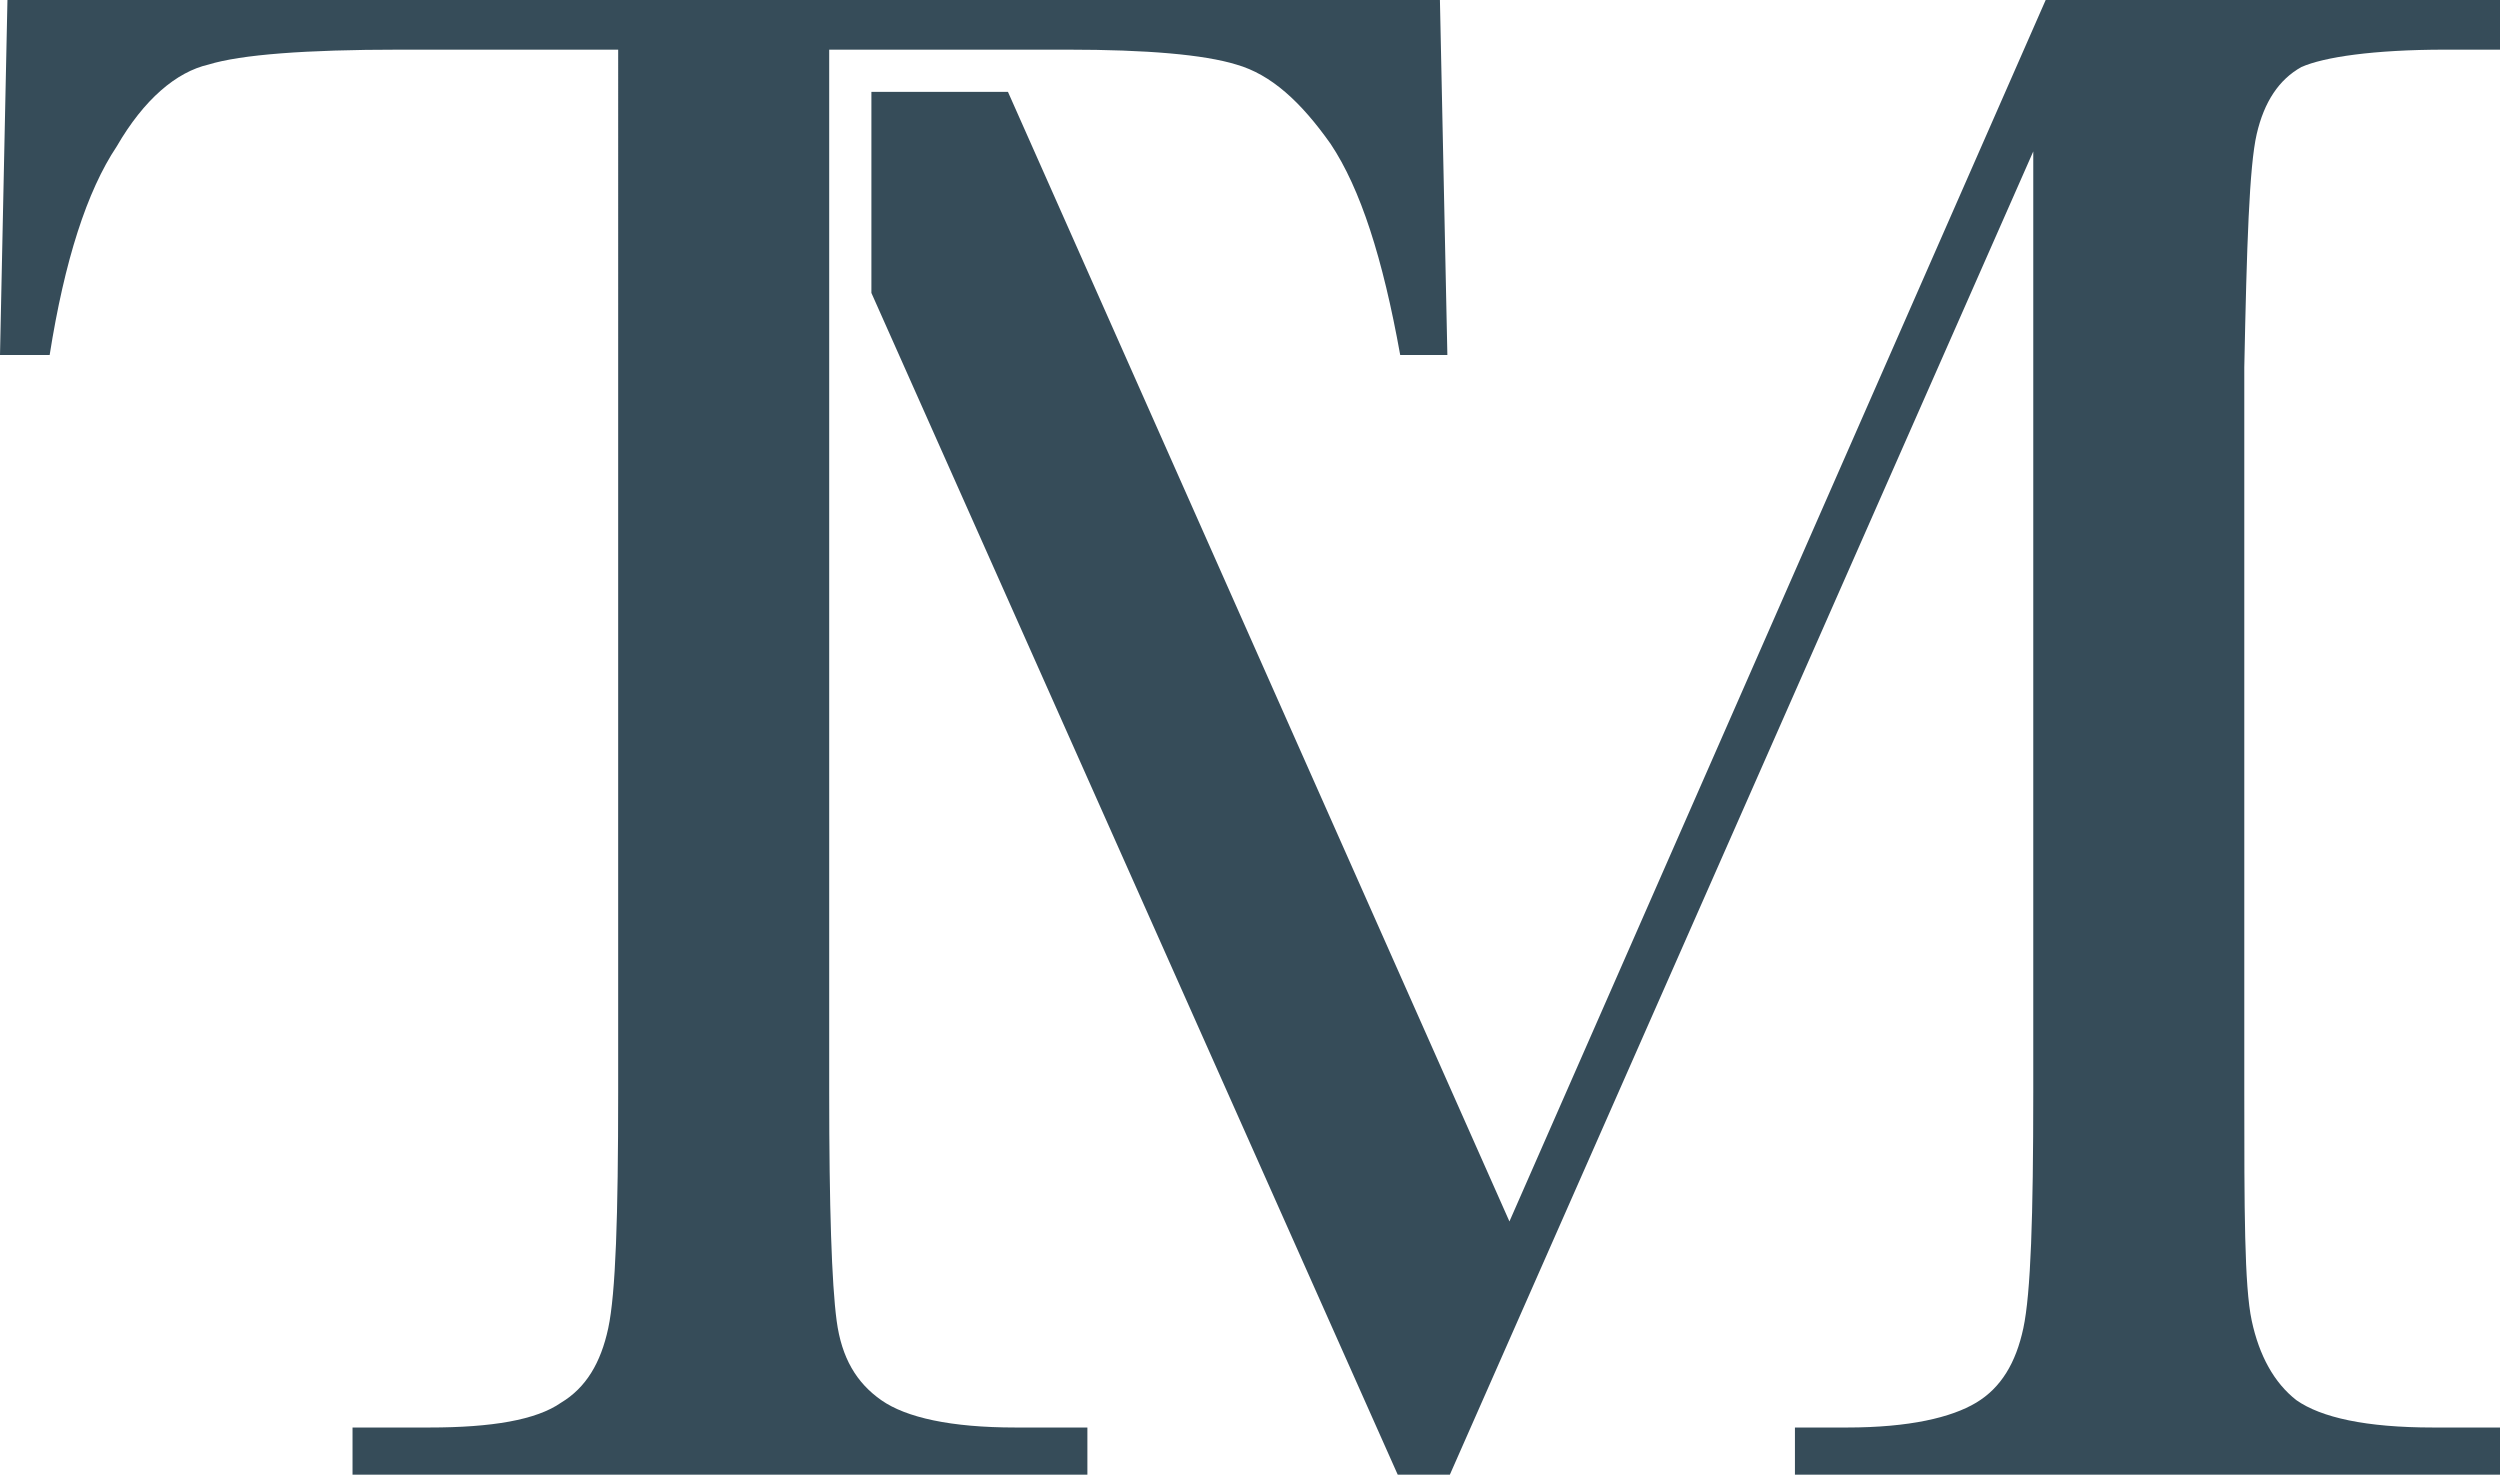 <?xml version="1.0" encoding="utf-8"?>
<!-- Generator: Adobe Illustrator 21.1.0, SVG Export Plug-In . SVG Version: 6.00 Build 0)  -->
<svg version="1.1" id="Layer_1" xmlns="http://www.w3.org/2000/svg" xmlns:xlink="http://www.w3.org/1999/xlink" x="0px" y="0px"
	 viewBox="0 0 100.7 59.4" style="enable-background:new 0 0 100.7 59.4;" xml:space="preserve">
<style type="text/css">
	.st0{fill:#364C59;}
</style>
<g>
	<path class="st0" d="M2,14.3H0L0.3,0H58l0.3,14.3h-1.9c-0.7-3.9-1.6-6.7-2.8-8.5c-1.2-1.7-2.4-2.8-3.8-3.2C48.5,2.2,46.2,2,43,2
		h-9.6v42c0,4.6,0.1,7.7,0.3,9.2c0.2,1.5,0.8,2.5,1.8,3.2s2.8,1.1,5.4,1.1h2.9v2H14.2v-2h3.1c2.5,0,4.3-0.3,5.3-1
		c1-0.6,1.6-1.6,1.9-3c0.3-1.4,0.4-4.5,0.4-9.5V2h-8.8c-3.8,0-6.4,0.2-7.7,0.6C7.1,2.9,5.8,4,4.7,5.9C3.5,7.7,2.6,10.5,2,14.3z"/>
	<path class="st0" d="M90.9,5.4c0.3-1.3,0.9-2.2,1.8-2.7C93.6,2.3,95.6,2,98.5,2h2.2V0H82.4L60.8,49.2L40.6,3.7h-5.5v8.1l21.2,47.6
		h2.1L81.9,6.1V44c0,5-0.1,8.1-0.4,9.5c-0.3,1.4-0.9,2.4-1.9,3c-1,0.6-2.7,1-5.2,1h-2.1v2h28.4v-2H98c-2.7,0-4.5-0.4-5.5-1.1
		c-0.9-0.7-1.5-1.8-1.8-3.2s-0.3-4.5-0.3-9.2V14.8C90.5,9.9,90.6,6.7,90.9,5.4z"/>
</g>
</svg>
